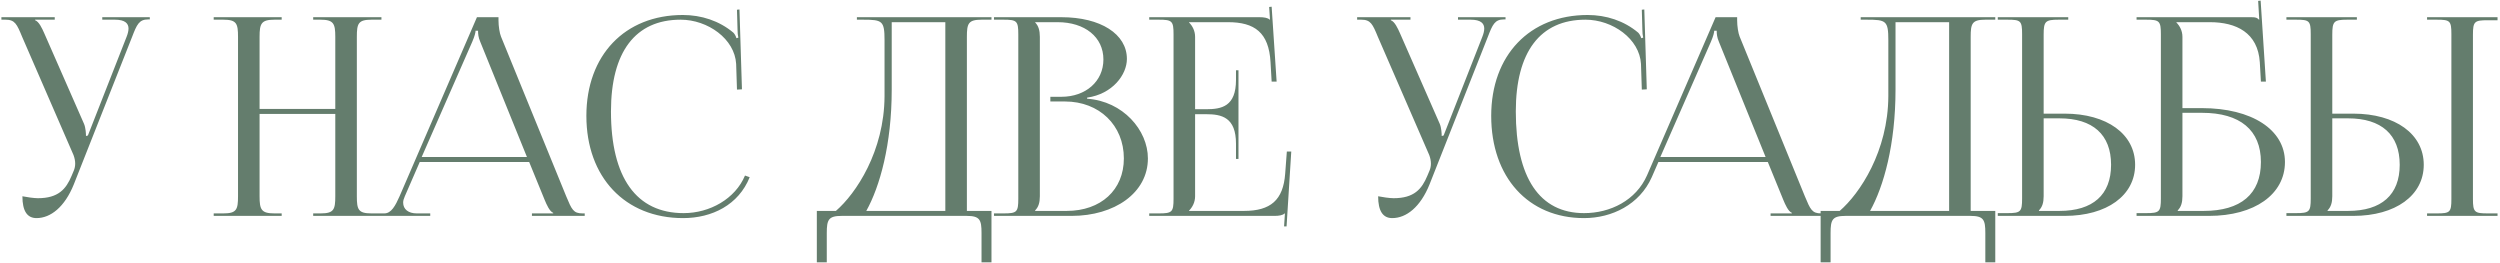 <?xml version="1.0" encoding="UTF-8"?> <svg xmlns="http://www.w3.org/2000/svg" width="579" height="61" viewBox="0 0 579 61" fill="none"><path d="M5.19 45.456C6.086 45.648 7.878 45.904 8.774 45.904C13.51 45.904 15.302 43.792 16.582 40.72L17.094 39.504C17.286 39.056 17.414 38.48 17.414 37.904C17.414 37.264 17.286 36.624 17.03 35.92L5.126 8.528C3.91 5.584 3.462 4.56 1.286 4.56H0.326V3.984H12.678V4.56H8.134V4.688C9.03 5.008 9.734 6.544 10.246 7.696L19.462 28.688C19.846 29.584 19.91 30.992 19.91 31.376V31.504L20.358 31.376L29.318 8.528C29.574 7.888 29.766 7.184 29.766 6.608C29.766 5.456 28.998 4.56 26.63 4.56H23.686V3.984H34.694V4.496H34.31C32.198 4.496 31.686 5.712 30.598 8.528L17.094 42.704C14.982 47.952 11.718 50.512 8.454 50.512C6.278 50.512 5.19 48.848 5.19 45.456ZM49.493 50V49.424H51.733C54.805 49.424 55.125 48.528 55.125 45.456V8.528C55.125 5.456 54.805 4.56 51.733 4.56H49.493V3.984H65.237V4.56H63.573C60.501 4.56 60.117 5.456 60.117 8.528V25.232H77.653V8.528C77.653 5.456 77.269 4.56 74.197 4.56H72.533V3.984H88.341V4.56H86.037C82.965 4.56 82.645 5.456 82.645 8.528V45.456C82.645 48.528 82.965 49.424 86.037 49.424H88.341V50H72.533V49.424H74.261C77.333 49.424 77.653 48.528 77.653 45.456V26.384H60.117V45.456C60.117 48.528 60.501 49.424 63.573 49.424H65.237V50H49.493ZM87.996 50V49.424H89.02C90.62 49.424 91.58 47.632 92.54 45.456L110.46 3.984H115.452V4.752C115.452 6.032 115.708 7.696 116.028 8.464L131.132 45.456C132.412 48.528 132.796 49.424 134.908 49.424H135.42V50H123.196V49.424H128.124V49.296C127.292 48.976 126.588 47.376 126.14 46.288L122.556 37.52H97.212L93.756 45.456C93.5 46.032 93.372 46.48 93.372 46.928C93.372 48.464 94.588 49.424 96.508 49.424H99.644V50H87.996ZM97.66 36.368H122.044L111.228 9.68C110.78 8.656 110.716 7.824 110.716 7.12H110.14C110.14 7.504 109.948 8.336 109.372 9.68L97.66 36.368ZM135.804 26.832C135.804 12.816 144.7 3.472 158.14 3.472C162.428 3.472 166.588 4.816 169.852 7.568C170.172 7.888 170.428 8.4 170.556 8.848L171.004 8.72C170.876 8.208 170.812 7.568 170.812 6.864L170.684 2.256L171.26 2.192L171.836 20.688L170.684 20.752L170.492 14.8C170.172 9.04 163.964 4.56 157.628 4.56C147.132 4.56 141.5 12.048 141.5 25.808C141.5 41.168 147.388 49.36 158.332 49.36C164.412 49.36 170.3 46.032 172.54 40.656L173.628 41.04C171.068 47.44 164.924 50.512 158.204 50.512C144.764 50.512 135.804 41.04 135.804 26.832ZM189.178 48.848H193.594C198.266 44.816 204.794 35.024 204.858 22.288V9.296C204.858 4.816 204.346 4.56 199.866 4.56H198.458V3.984H229.626V4.56H227.322C224.25 4.56 223.93 5.456 223.93 8.528V48.848H229.626V60.752H227.322V53.968C227.322 50.896 226.938 50 223.866 50H194.938C191.866 50 191.482 50.896 191.482 53.968V60.752H189.178V48.848ZM200.634 48.848H218.938V5.136H206.522V20.752C206.522 33.488 203.77 43.216 200.634 48.848ZM239.742 48.848H247.038C254.974 48.848 260.286 43.984 260.286 36.688C260.286 29.008 254.59 23.504 246.654 23.504H243.262V22.416H245.822C251.454 22.416 255.55 18.832 255.55 13.776C255.55 8.592 251.262 5.136 244.926 5.136H239.742V5.2C240.51 5.968 240.83 7.056 240.83 8.528V45.456C240.83 46.928 240.51 47.952 239.742 48.72V48.848ZM230.206 50V49.424H232.446C235.518 49.424 235.838 49.104 235.838 46.032V7.952C235.838 4.88 235.518 4.56 232.446 4.56H230.206V3.984H245.822C254.91 3.984 260.99 7.888 260.99 13.648C260.99 17.296 257.662 21.776 251.774 22.608V22.864C260.094 23.44 265.854 30.16 265.854 36.688C265.854 44.688 258.11 50 248.19 50H230.206ZM286.833 36.816H286.257V33.296C286.257 27.152 282.929 26.448 279.345 26.448H276.785V45.456C276.785 46.864 276.145 48.016 275.377 48.784V48.848H288.113C294.257 48.848 297.201 46.352 297.649 40.208L298.033 35.088H299.057L297.969 52.432H297.393L297.585 49.424H297.521C297.073 49.872 296.177 50 295.153 50H266.161V49.424H268.401C271.473 49.424 271.793 49.104 271.793 46.032V7.952C271.793 4.88 271.473 4.56 268.401 4.56H266.161V3.984H291.697C292.721 3.984 293.617 4.112 294.065 4.56H294.129L293.937 1.616L294.513 1.552L295.665 18.896H294.513L294.257 14.416C293.873 7.504 290.545 5.136 284.401 5.136H275.377V5.2C276.145 5.968 276.785 7.12 276.785 8.528V25.296H279.345C282.929 25.296 286.257 24.656 286.257 18.512V16.272H286.833V36.816ZM319.177 45.456C320.073 45.648 321.865 45.904 322.761 45.904C327.497 45.904 329.289 43.792 330.569 40.72L331.081 39.504C331.273 39.056 331.401 38.48 331.401 37.904C331.401 37.264 331.273 36.624 331.017 35.92L319.113 8.528C317.897 5.584 317.449 4.56 315.273 4.56H314.313V3.984H326.665V4.56H322.121V4.688C323.017 5.008 323.721 6.544 324.233 7.696L333.449 28.688C333.833 29.584 333.897 30.992 333.897 31.376V31.504L334.345 31.376L343.305 8.528C343.561 7.888 343.753 7.184 343.753 6.608C343.753 5.456 342.985 4.56 340.617 4.56H337.673V3.984H348.681V4.496H348.297C346.185 4.496 345.673 5.712 344.585 8.528L331.081 42.704C328.969 47.952 325.705 50.512 322.441 50.512C320.265 50.512 319.177 48.848 319.177 45.456ZM345.364 26.832C345.364 12.816 354.26 3.472 367.7 3.472C371.988 3.472 376.148 4.816 379.412 7.568C379.732 7.888 379.988 8.4 380.116 8.848L380.564 8.72C380.436 8.208 380.372 7.568 380.372 6.864L380.244 2.256L380.82 2.192L381.396 20.688L380.244 20.752L380.052 14.8C379.732 9.04 373.524 4.56 367.188 4.56C356.692 4.56 351.06 12.048 351.06 25.808C351.06 41.168 356.564 49.36 366.868 49.36C372.948 49.36 378.9 46.416 381.46 40.592L397.332 3.984H402.324V4.752C402.324 6.032 402.58 7.696 402.9 8.464L418.004 45.456C419.284 48.528 419.668 49.424 421.78 49.424H422.292V50H410.068V49.424H414.996V49.296C414.164 48.976 413.46 47.376 413.012 46.288L409.428 37.52H384.084L382.548 41.04C379.732 47.376 373.332 50.512 366.868 50.512C353.94 50.512 345.364 41.04 345.364 26.832ZM384.532 36.368H408.916L398.1 9.68C397.652 8.656 397.588 7.824 397.588 7.12H397.012C397.012 7.504 396.82 8.336 396.244 9.68L384.532 36.368ZM421.658 48.848H426.074C430.746 44.816 437.274 35.024 437.338 22.288V9.296C437.338 4.816 436.826 4.56 432.346 4.56H430.938V3.984H462.106V4.56H459.802C456.73 4.56 456.41 5.456 456.41 8.528V48.848H462.106V60.752H459.802V53.968C459.802 50.896 459.418 50 456.346 50H427.418C424.346 50 423.962 50.896 423.962 53.968V60.752H421.658V48.848ZM433.114 48.848H451.418V5.136H439.002V20.752C439.002 33.488 436.25 43.216 433.114 48.848ZM462.686 50V49.36H464.926C467.998 49.36 468.318 49.04 468.318 45.968V7.888C468.318 4.816 467.998 4.56 464.926 4.56H462.686V3.984H479.006V4.56H476.766C473.694 4.56 473.31 4.944 473.31 8.016V26.32H478.174C487.966 26.32 494.494 31.056 494.494 38.16C494.494 45.264 487.966 50 478.174 50H462.686ZM473.31 27.408V45.456C473.31 46.928 472.99 47.952 472.222 48.72V48.848H476.958C484.702 48.848 488.926 45.136 488.926 38.16C488.926 31.184 484.702 27.408 476.958 27.408H473.31ZM494.828 50V49.36H497.068C500.14 49.36 500.46 49.04 500.46 45.968V7.952C500.46 4.88 500.14 4.56 497.068 4.56H494.828V3.984H521.452C522.476 3.984 522.732 4.112 523.18 4.56H523.244L522.988 0.208L523.564 0.144L524.78 18.896H523.628L523.372 14.416C522.924 7.568 517.932 5.136 511.788 5.136H504.044V5.2C504.812 5.968 505.452 7.12 505.452 8.528V25.04H509.932C521.516 25.04 529.196 30.032 529.196 37.52C529.196 45.008 522.156 50 511.596 50H494.828ZM505.452 26.128V45.456C505.452 46.928 505.132 47.952 504.364 48.72V48.848H510.38C518.956 48.848 523.628 44.944 523.628 37.52C523.628 30.16 518.828 26.128 509.996 26.128H505.452ZM562.109 50V49.424H564.349C567.421 49.424 567.741 49.168 567.741 46.096V7.888C567.741 4.816 567.421 4.56 564.349 4.56H562.109V3.984H578.429V4.688H576.189C573.117 4.688 572.733 4.944 572.733 8.016V46.096C572.733 49.168 573.117 49.424 576.189 49.424H578.429V50H562.109ZM529.533 50V49.36H531.773C534.845 49.36 535.165 49.04 535.165 45.968V7.888C535.165 4.816 534.845 4.56 531.773 4.56H529.533V3.984H545.853V4.56H543.613C540.541 4.56 540.157 4.944 540.157 8.016V26.32H545.021C554.813 26.32 561.341 31.056 561.341 38.16C561.341 45.264 554.813 50 545.021 50H529.533ZM540.157 27.408V45.456C540.157 46.928 539.837 47.952 539.069 48.72V48.848H543.805C551.549 48.848 555.773 45.136 555.773 38.16C555.773 31.184 551.549 27.408 543.805 27.408H540.157Z" fill="#647D6D"></path></svg> 